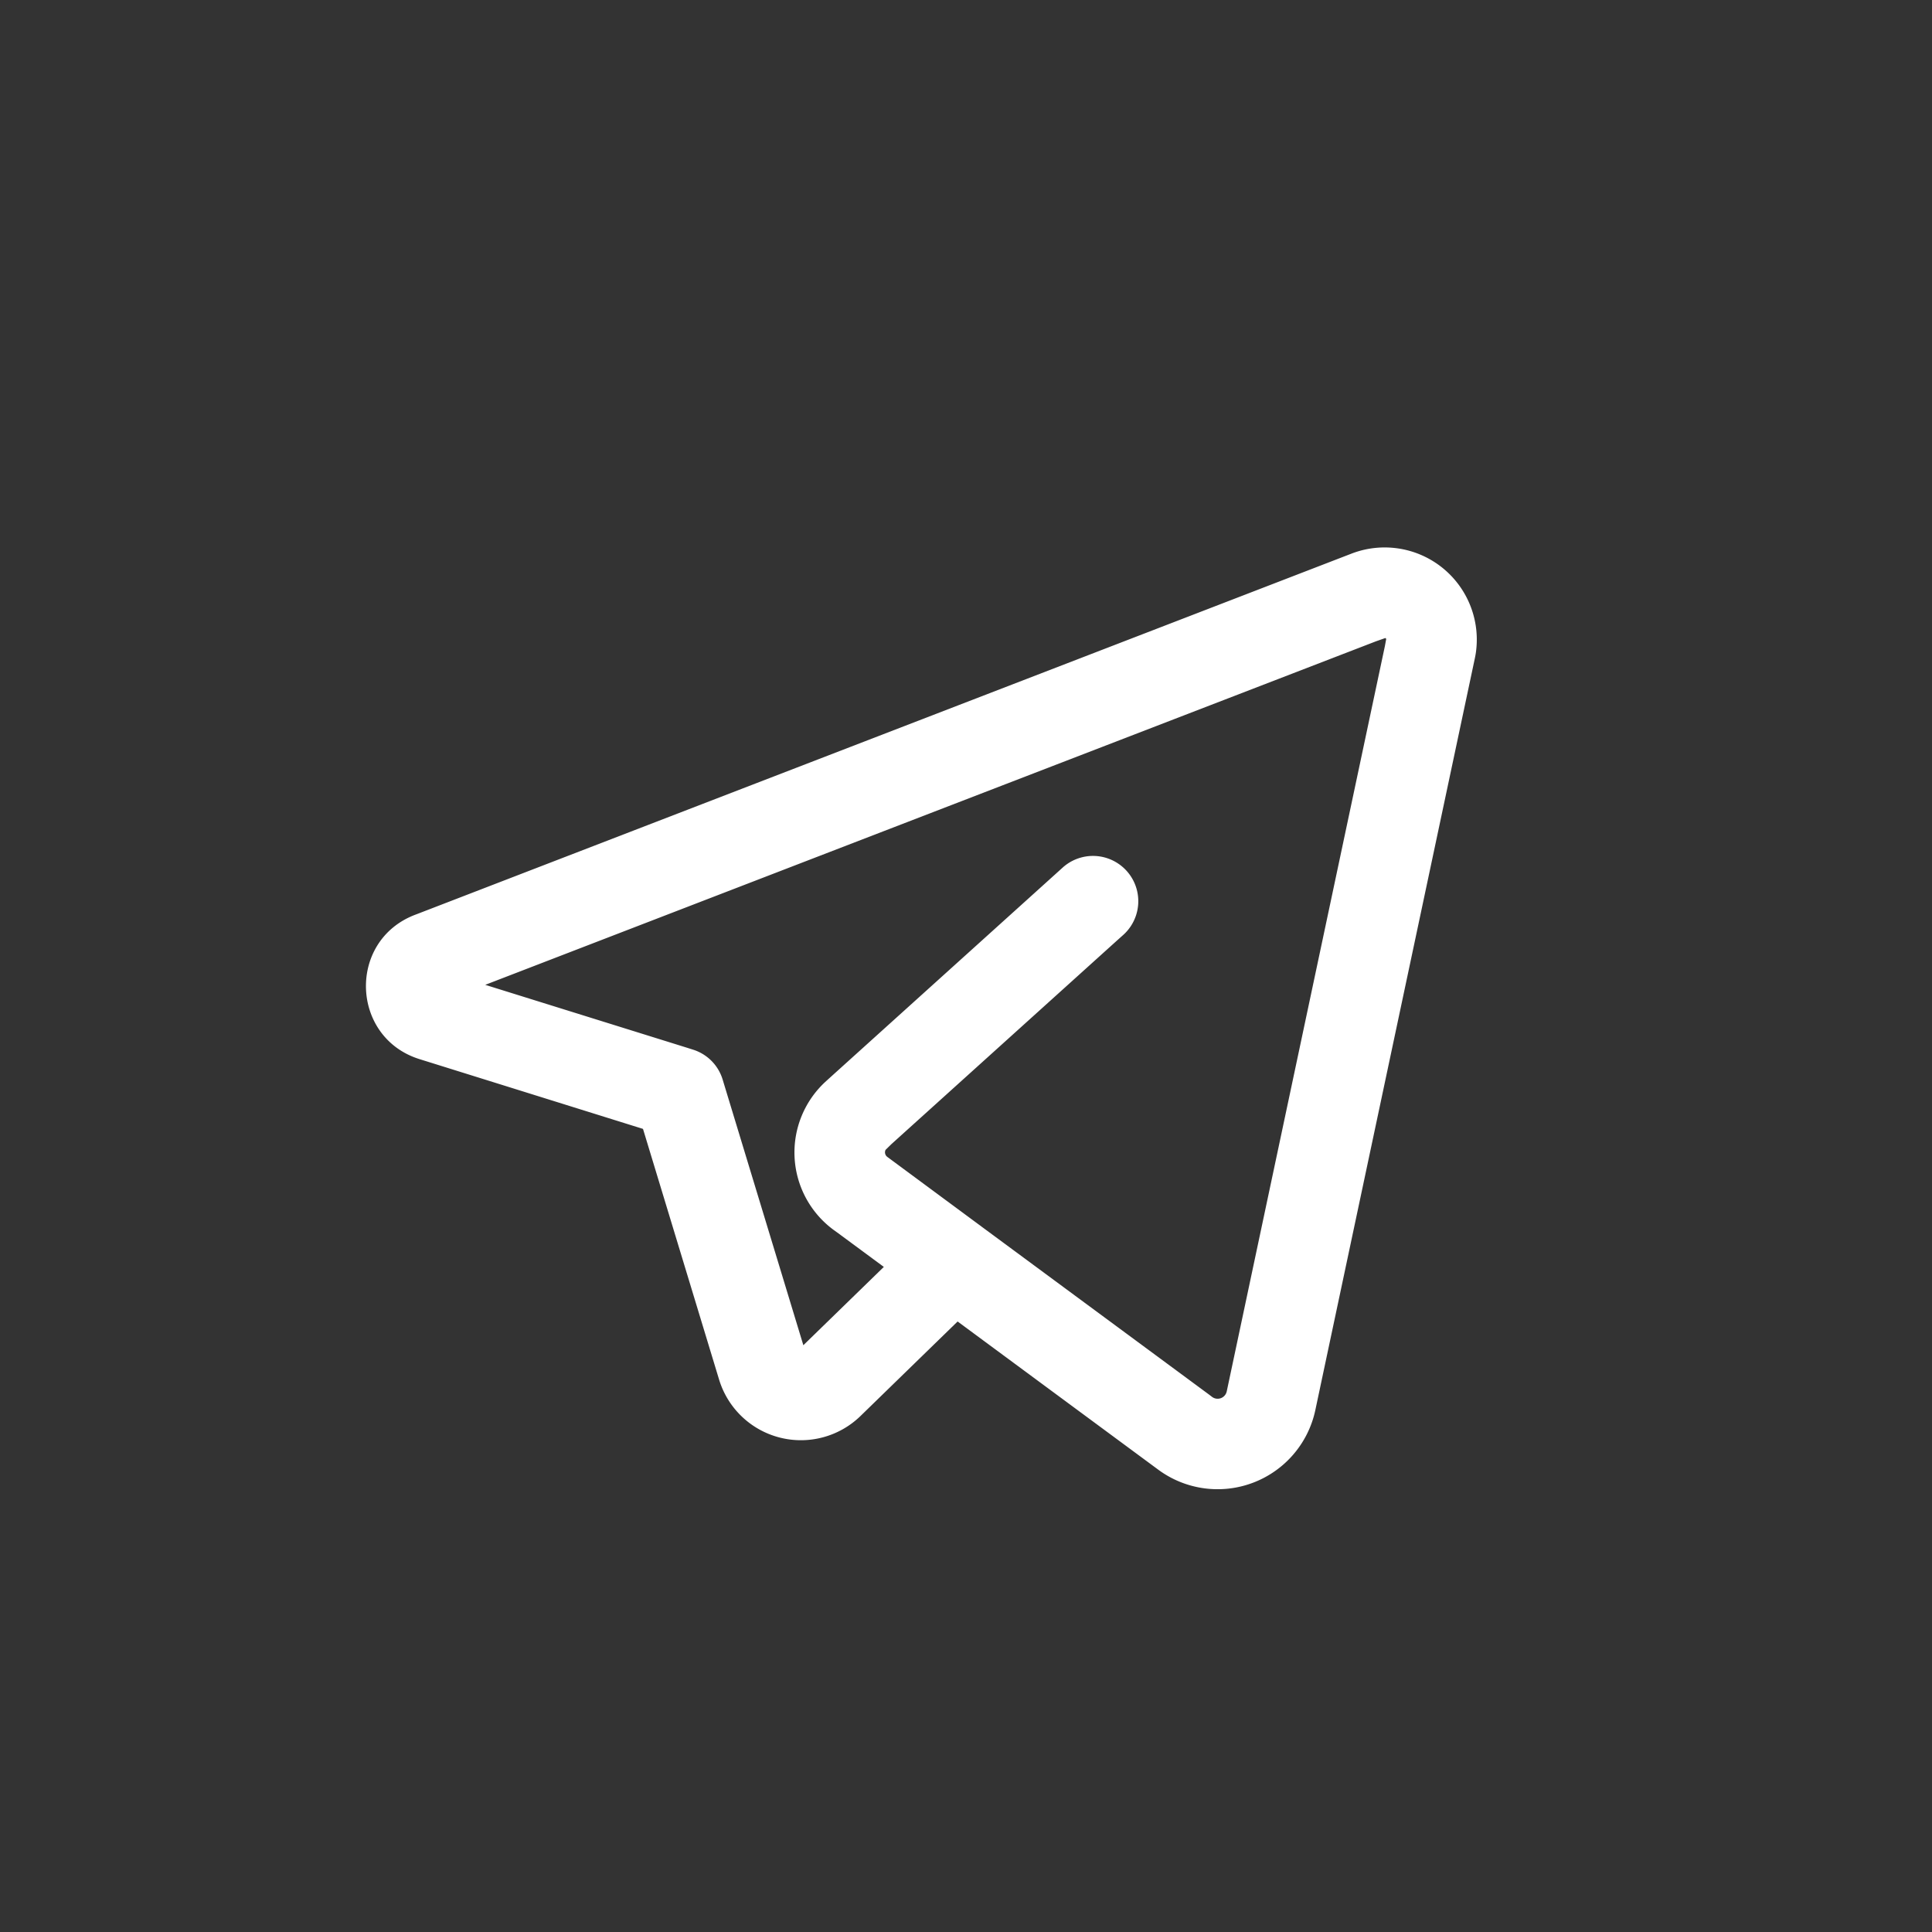 <svg data-v-e1294fc0="" xmlns="http://www.w3.org/2000/svg" width="32" height="32" fill="white" viewBox="0 0 32 32" class="icon menu-item-icon" data-icon="social_telegram">
<rect x="0" y="0" width="32" height="32" fill="#333333" stroke="none"/>
<path fill-rule="evenodd" d="M24.452 10.753a1.526 1.526 0 00-2.065-1.584L6.904 15.141l-.032.012c-1.122.433-1.064 2.034.078 2.39l3.7 1.155 1.26 4.151a1.416 1.416 0 002.343.604l1.608-1.565 3.324 2.455a1.655 1.655 0 002.601-.987l2.641-12.447c.011-.052.02-.104.025-.156zm-8.234 9.534l-1.52-1.124a.094.094 0 01-.03-.118l.098-.096 3.736-3.372.104-.093a.75.75 0 10-1.005-1.114l-.104.094-3.747 3.382-.066.06a1.593 1.593 0 00.123 2.465l.06.043.772.57-1.333 1.297-1.336-4.398a.746.746 0 00-.496-.499l-.091-.029-3.346-1.043 14.754-5.69.154-.054a.04.04 0 01.015.015l-.022.119-2.619 12.342a.154.154 0 01-.243.093l-.05-.038-3.765-2.78a.772.772 0 00-.043-.032z" clip-rule="evenodd"></path>
</svg>